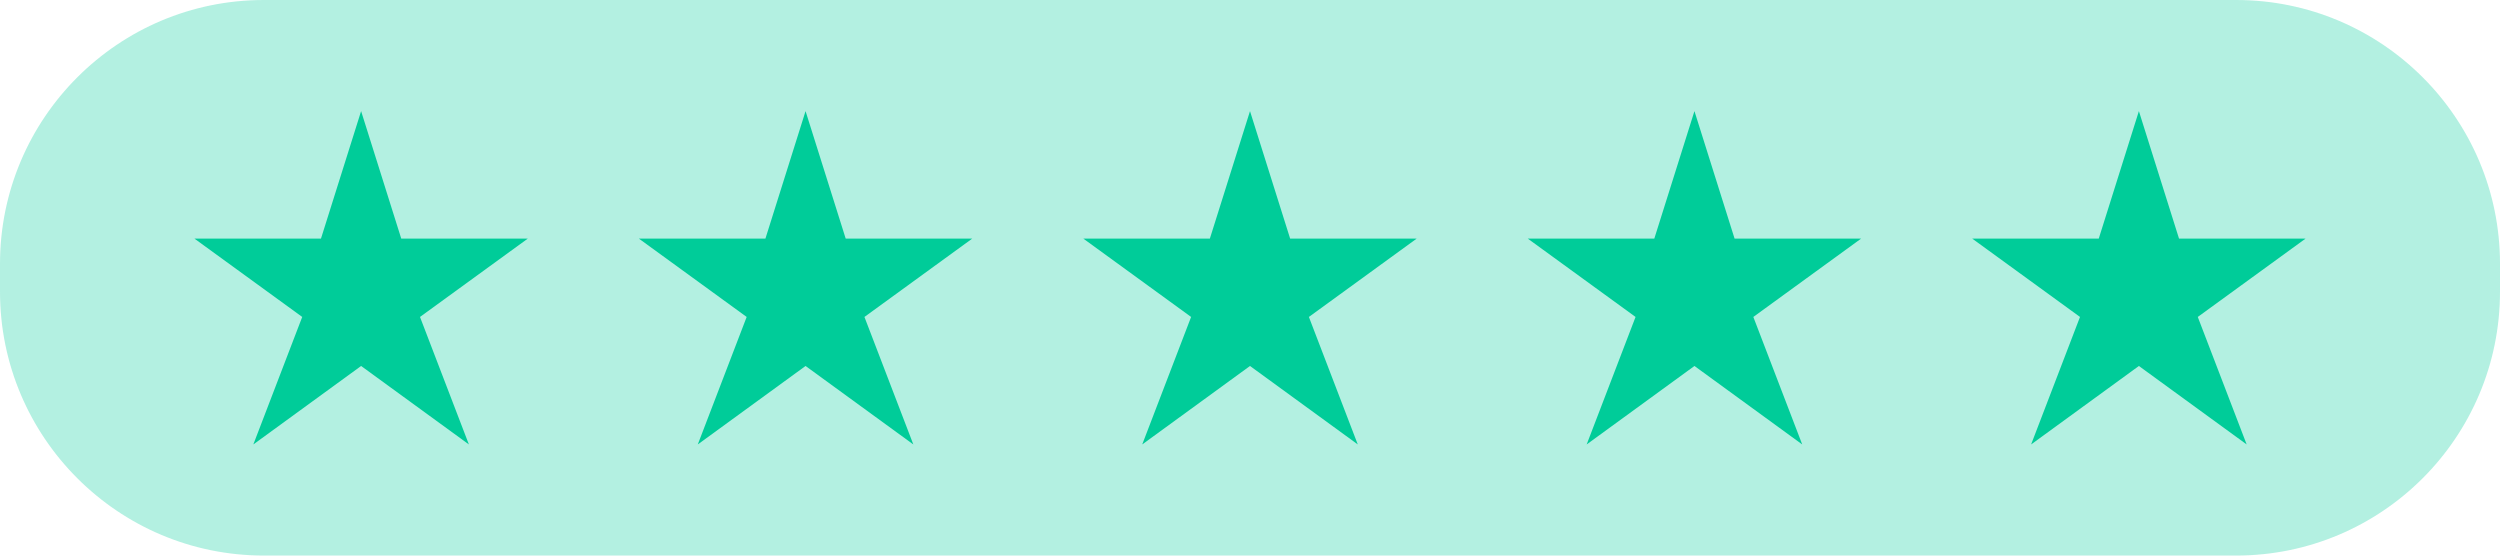 <?xml version="1.0" encoding="utf-8"?>
<!-- Generator: Adobe Illustrator 25.3.1, SVG Export Plug-In . SVG Version: 6.00 Build 0)  -->
<svg version="1.1" id="Layer_1" xmlns="http://www.w3.org/2000/svg" xmlns:xlink="http://www.w3.org/1999/xlink" x="0px" y="0px"
	 width="180px" height="40px" viewBox="0 0 180 40" enable-background="new 0 0 180 40" xml:space="preserve">
<path opacity="0.3" fill="#00CC99" d="M161,40H19C8.51,40,0,31.49,0,21v-2C0,8.51,8.51,0,19,0l142,0c10.49,0,19,8.51,19,19v2
	C180,31.49,171.49,40,161,40z"/>
<g>
	<polygon fill="#00CC99" points="28.89,17.18 26,8 23.11,17.18 14,17.18 21.76,22.82 18.24,32 26,26.35 33.76,32 30.24,22.82 
		38,17.18 	"/>
	<polygon fill="#00CC99" points="60.89,17.18 58,8 55.11,17.18 46,17.18 53.76,22.82 50.24,32 58,26.35 65.76,32 62.24,22.82 
		70,17.18 	"/>
	<polygon fill="#00CC99" points="92.89,17.18 90,8 87.11,17.18 78,17.18 85.76,22.82 82.24,32 90,26.35 97.76,32 94.24,22.82 
		102,17.18 	"/>
	<polygon fill="#00CC99" points="124.89,17.18 122,8 119.11,17.18 110,17.18 117.76,22.82 114.24,32 122,26.35 129.76,32 
		126.24,22.82 134,17.18 	"/>
	<polygon fill="#00CC99" points="166,17.18 156.89,17.18 154,8 151.11,17.18 142,17.18 149.76,22.82 146.24,32 154,26.35 161.76,32 
		158.24,22.82 	"/>
</g>
</svg>
